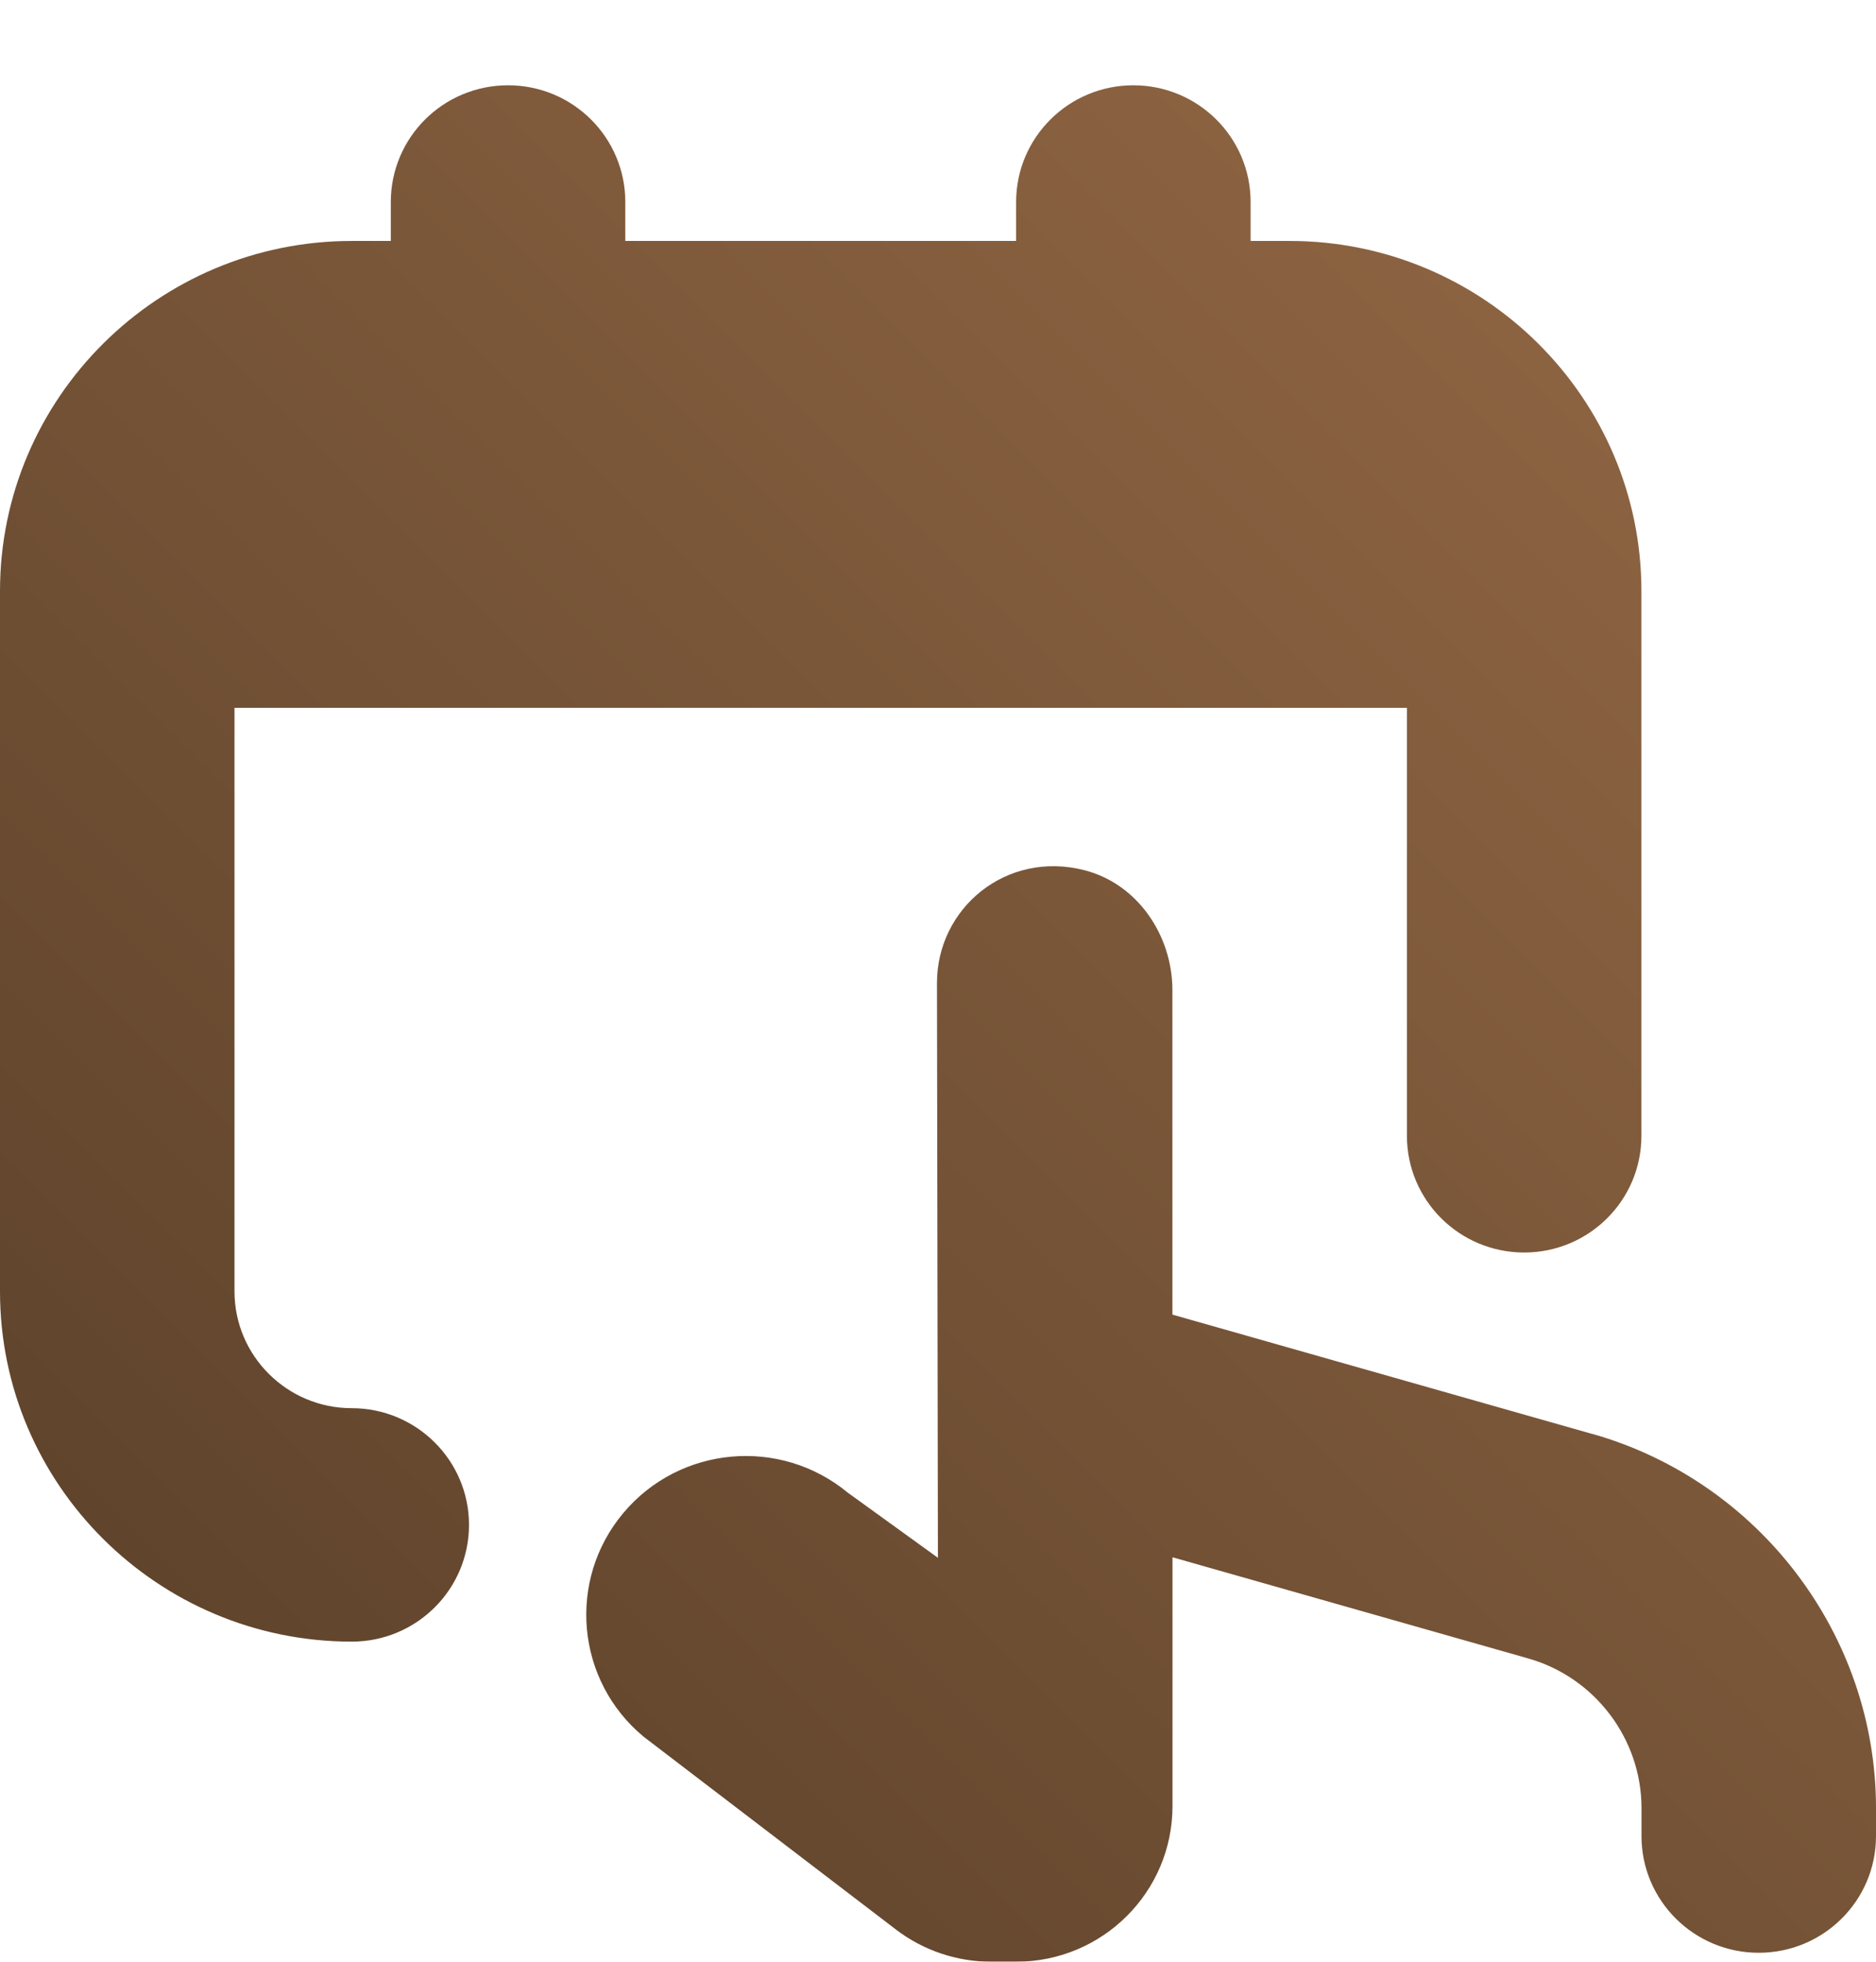 <?xml version="1.0" encoding="UTF-8"?> <svg xmlns="http://www.w3.org/2000/svg" width="22" height="23" viewBox="0 0 22 23" fill="none"><g filter="url(#filter0_d_3_174)"><path d="M5.5 16.878C5.5 17.634 4.885 18.247 4.125 18.247C1.851 18.247 0 16.405 0 14.141V5.93C0 3.667 1.851 1.825 4.125 1.825H4.583V1.369C4.583 0.612 5.198 0 5.958 0C6.718 0 7.333 0.612 7.333 1.369V1.825H11.916V1.369C11.916 0.612 12.532 0 13.291 0C14.05 0 14.666 0.612 14.666 1.369V1.825H15.124C17.398 1.825 19.249 3.667 19.249 5.93V12.316C19.249 13.073 18.633 13.685 17.874 13.685C17.115 13.685 16.499 13.073 16.499 12.316V7.299H2.75V14.141C2.75 14.896 3.367 15.51 4.125 15.51C4.883 15.51 5.5 16.122 5.5 16.878ZM18.675 15.813L13.749 14.413V10.61C13.749 9.967 13.34 9.361 12.715 9.202C11.797 8.968 10.988 9.651 10.988 10.524L10.999 17.264L9.944 16.502C9.15 15.844 7.97 15.951 7.309 16.74C6.647 17.53 6.755 18.705 7.548 19.362L10.506 21.622C10.826 21.867 11.22 22 11.623 22H11.917C12.93 22 13.75 21.183 13.75 20.175V17.258L17.921 18.444C18.704 18.666 19.25 19.388 19.25 20.198V20.527C19.25 21.283 19.866 21.895 20.625 21.895C21.384 21.895 22 21.283 22 20.527V20.198C22 18.172 20.633 16.369 18.676 15.812L18.675 15.813Z" fill="url(#paint0_linear_3_174)"></path></g><defs><filter id="filter0_d_3_174" x="0" y="0" width="22" height="23" filterUnits="userSpaceOnUse" color-interpolation-filters="sRGB"><feFlood flood-opacity="0" result="BackgroundImageFix"></feFlood><feColorMatrix in="SourceAlpha" type="matrix" values="0 0 0 0 0 0 0 0 0 0 0 0 0 0 0 0 0 0 127 0" result="hardAlpha"></feColorMatrix><feOffset dy="1"></feOffset><feComposite in2="hardAlpha" operator="out"></feComposite><feColorMatrix type="matrix" values="0 0 0 0 1 0 0 0 0 1 0 0 0 0 1 0 0 0 0.17 0"></feColorMatrix><feBlend mode="normal" in2="BackgroundImageFix" result="effect1_dropShadow_3_174"></feBlend><feBlend mode="normal" in="SourceGraphic" in2="effect1_dropShadow_3_174" result="shape"></feBlend></filter><linearGradient id="paint0_linear_3_174" x1="22" y1="0" x2="0" y2="22" gradientUnits="userSpaceOnUse"><stop stop-color="#966A46"></stop><stop offset="1" stop-color="#573E28"></stop></linearGradient></defs></svg> 